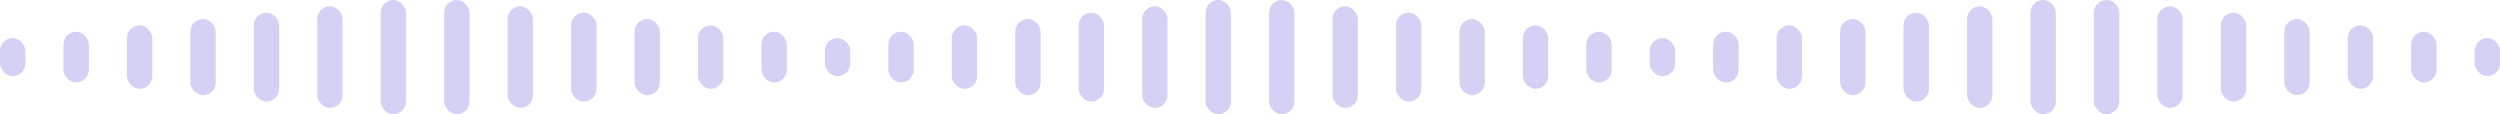 <svg width="394" height="18" viewBox="0 0 394 18" fill="none" xmlns="http://www.w3.org/2000/svg">
<rect y="6" width="4" height="6" rx="2" fill="#D5D1F4"/>
<rect x="130" y="6" width="4" height="6" rx="2" fill="#D5D1F4"/>
<rect x="260" y="6" width="4" height="6" rx="2" fill="#D5D1F4"/>
<rect x="394" y="12" width="4" height="6" rx="2" transform="rotate(-180 394 12)" fill="#D5D1F4"/>
<rect x="10" y="5" width="4" height="8" rx="2" fill="#D5D1F4"/>
<rect x="140" y="5" width="4" height="8" rx="2" fill="#D5D1F4"/>
<rect x="270" y="5" width="4" height="8" rx="2" fill="#D5D1F4"/>
<rect x="124" y="13" width="4" height="8" rx="2" transform="rotate(-180 124 13)" fill="#D5D1F4"/>
<rect x="254" y="13" width="4" height="8" rx="2" transform="rotate(-180 254 13)" fill="#D5D1F4"/>
<rect x="384" y="13" width="4" height="8" rx="2" transform="rotate(-180 384 13)" fill="#D5D1F4"/>
<rect x="20" y="4" width="4" height="10" rx="2" fill="#D5D1F4"/>
<rect x="150" y="4" width="4" height="10" rx="2" fill="#D5D1F4"/>
<rect x="280" y="4" width="4" height="10" rx="2" fill="#D5D1F4"/>
<rect x="114" y="14" width="4" height="10" rx="2" transform="rotate(-180 114 14)" fill="#D5D1F4"/>
<rect x="244" y="14" width="4" height="10" rx="2" transform="rotate(-180 244 14)" fill="#D5D1F4"/>
<rect x="374" y="14" width="4" height="10" rx="2" transform="rotate(-180 374 14)" fill="#D5D1F4"/>
<rect x="30" y="3" width="4" height="12" rx="2" fill="#D5D1F4"/>
<rect x="160" y="3" width="4" height="12" rx="2" fill="#D5D1F4"/>
<rect x="290" y="3" width="4" height="12" rx="2" fill="#D5D1F4"/>
<rect x="104" y="15" width="4" height="12" rx="2" transform="rotate(-180 104 15)" fill="#D5D1F4"/>
<rect x="234" y="15" width="4" height="12" rx="2" transform="rotate(-180 234 15)" fill="#D5D1F4"/>
<rect x="364" y="15" width="4" height="12" rx="2" transform="rotate(-180 364 15)" fill="#D5D1F4"/>
<rect x="40" y="2" width="4" height="14" rx="2" fill="#D5D1F4"/>
<rect x="170" y="2" width="4" height="14" rx="2" fill="#D5D1F4"/>
<rect x="300" y="2" width="4" height="14" rx="2" fill="#D5D1F4"/>
<rect x="94" y="16" width="4" height="14" rx="2" transform="rotate(-180 94 16)" fill="#D5D1F4"/>
<rect x="224" y="16" width="4" height="14" rx="2" transform="rotate(-180 224 16)" fill="#D5D1F4"/>
<rect x="354" y="16" width="4" height="14" rx="2" transform="rotate(-180 354 16)" fill="#D5D1F4"/>
<rect x="50" y="1" width="4" height="16" rx="2" fill="#D5D1F4"/>
<rect x="180" y="1" width="4" height="16" rx="2" fill="#D5D1F4"/>
<rect x="310" y="1" width="4" height="16" rx="2" fill="#D5D1F4"/>
<rect x="84" y="17" width="4" height="16" rx="2" transform="rotate(-180 84 17)" fill="#D5D1F4"/>
<rect x="214" y="17" width="4" height="16" rx="2" transform="rotate(-180 214 17)" fill="#D5D1F4"/>
<rect x="344" y="17" width="4" height="16" rx="2" transform="rotate(-180 344 17)" fill="#D5D1F4"/>
<rect x="60" width="4" height="18" rx="2" fill="#D5D1F4"/>
<rect x="190" width="4" height="18" rx="2" fill="#D5D1F4"/>
<rect x="320" width="4" height="18" rx="2" fill="#D5D1F4"/>
<rect x="74" y="18" width="4" height="18" rx="2" transform="rotate(-180 74 18)" fill="#D5D1F4"/>
<rect x="204" y="18" width="4" height="18" rx="2" transform="rotate(-180 204 18)" fill="#D5D1F4"/>
<rect x="334" y="18" width="4" height="18" rx="2" transform="rotate(-180 334 18)" fill="#D5D1F4"/>
</svg>
